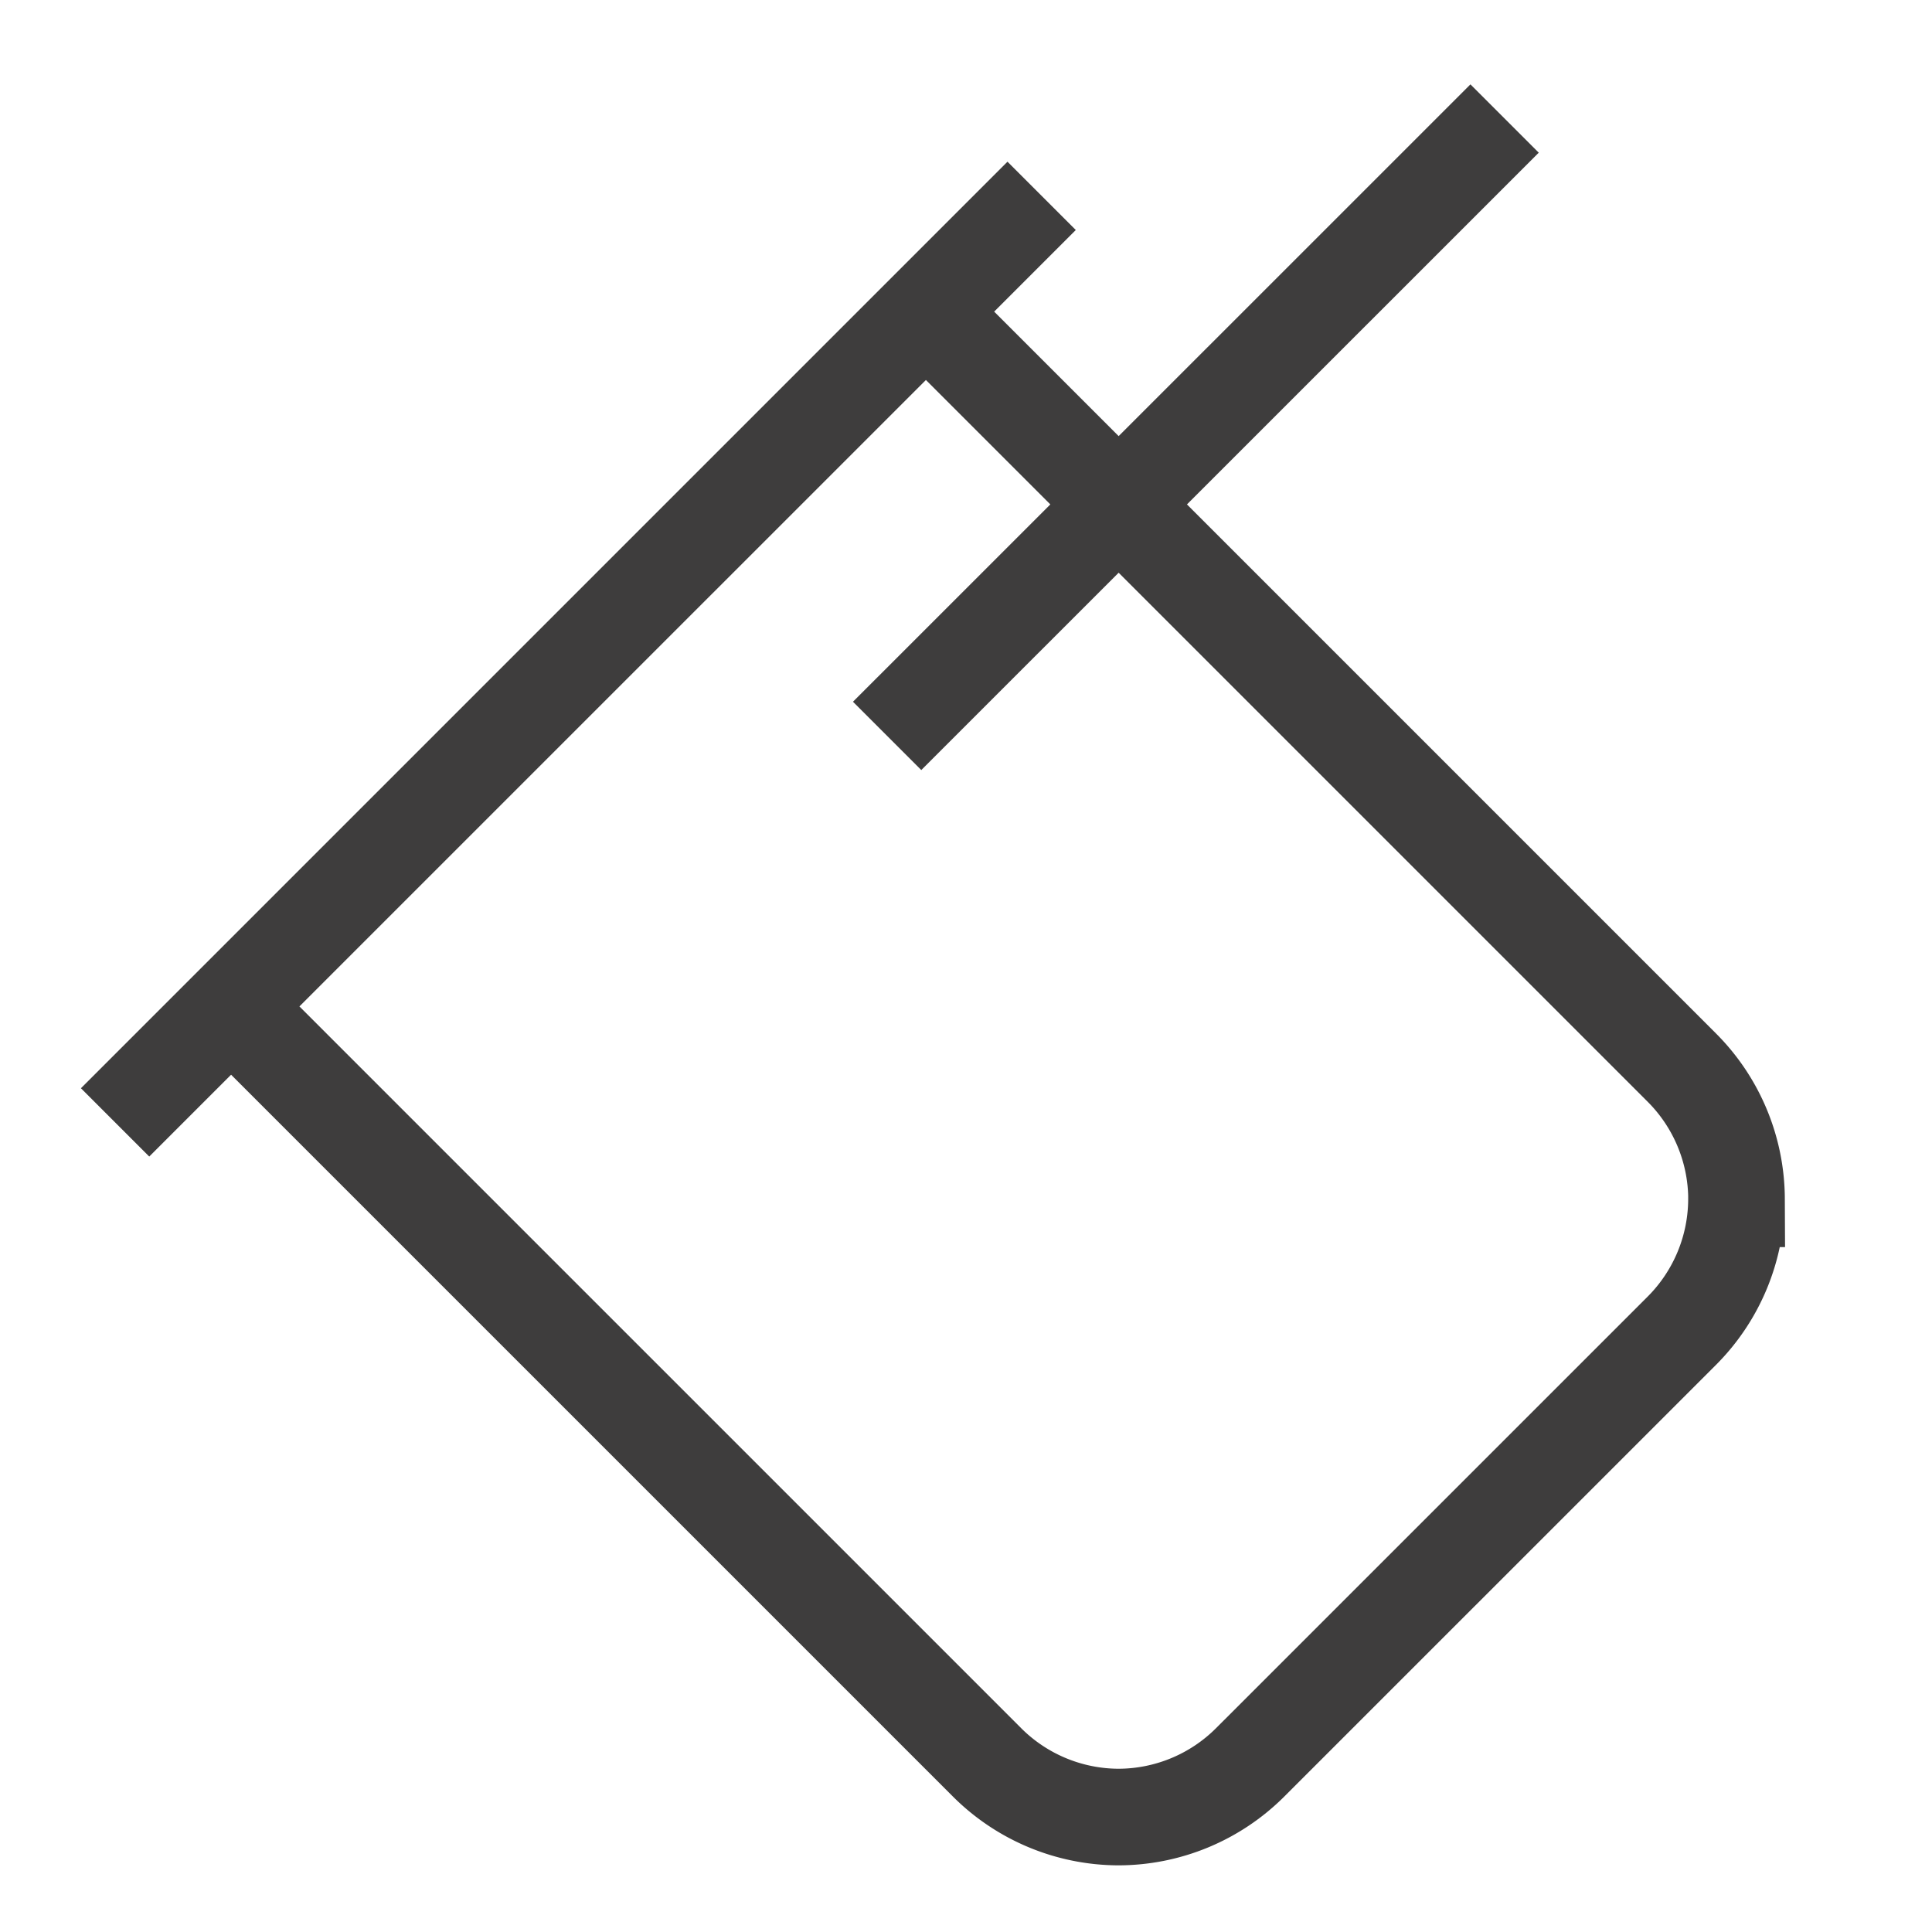 <svg width="40" height="40" fill="none" xmlns="http://www.w3.org/2000/svg"><path d="M35.952 24.82a3.867 3.867 0 01-1.133 2.733l-8.934 8.933a3.867 3.867 0 01-2.733 1.134 3.867 3.867 0 01-2.717-1.133l-15.65-15.65L19.17 6.453l15.65 15.65a3.866 3.866 0 011.133 2.717zm-17.585-9.584L31.151 2.454m-9.585 1.601L2.383 23.238" stroke="#3E3D3D" stroke-width="2" stroke-miterlimit="10"/></svg>